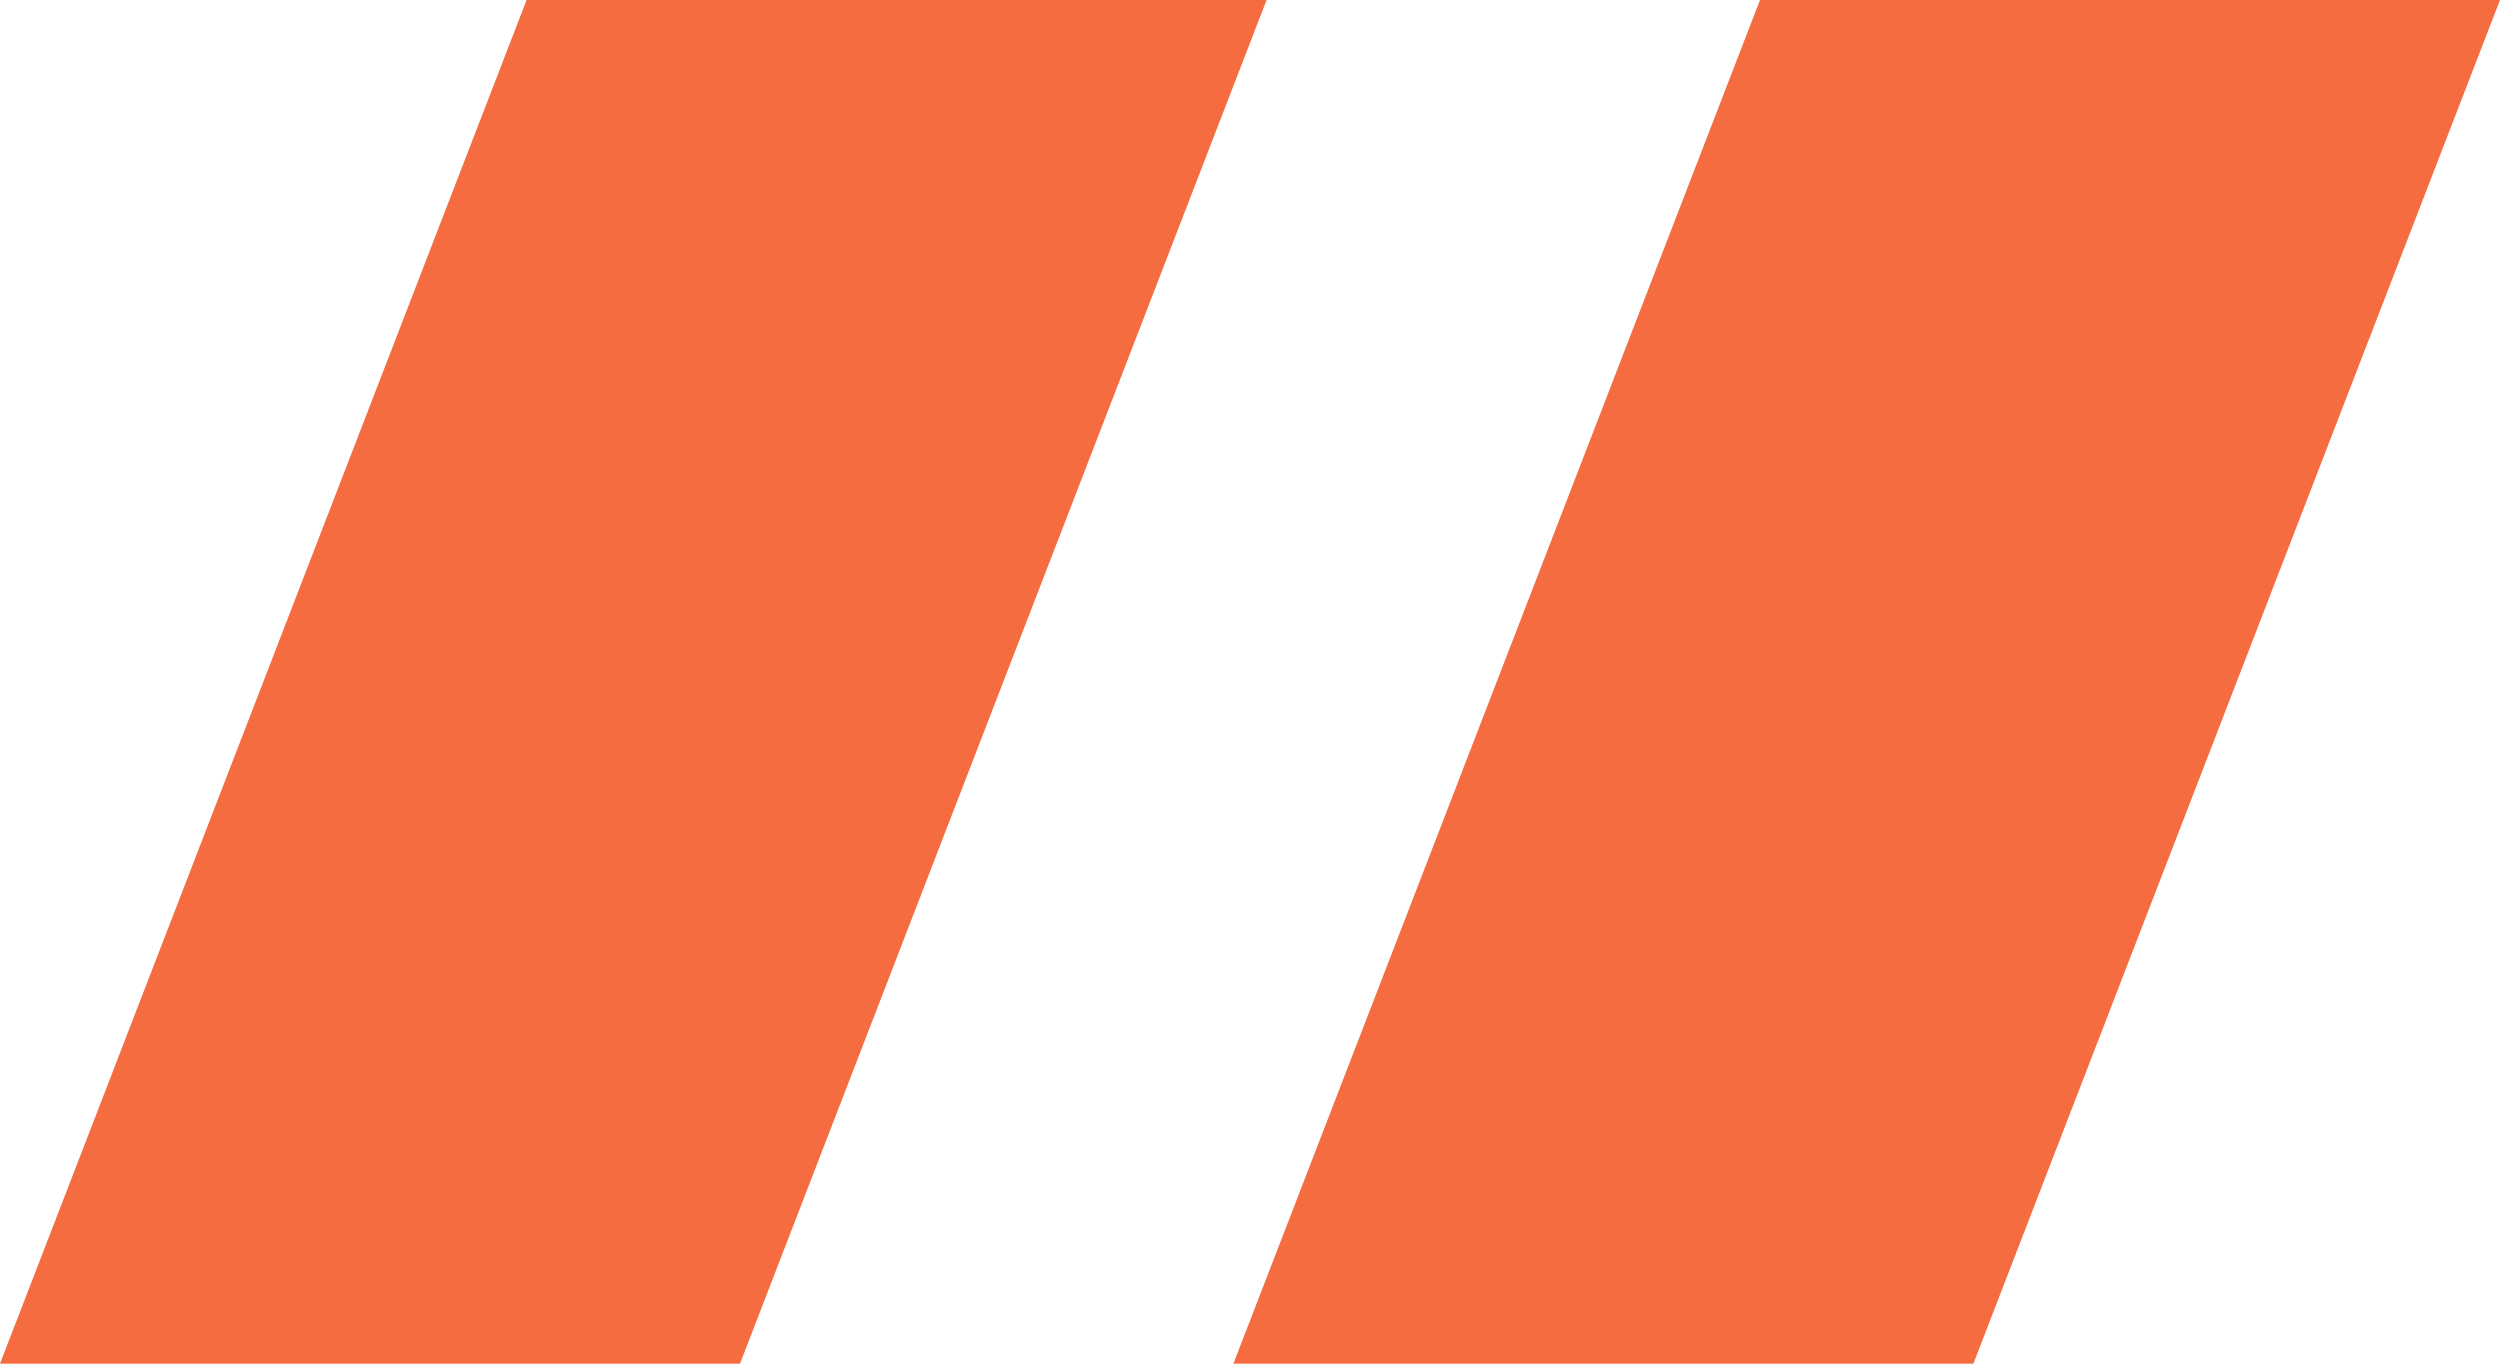 <svg width="22" height="12" viewBox="0 0 22 12" fill="none" xmlns="http://www.w3.org/2000/svg">
<path d="M4.634 0H11.146L6.512 12H0L4.634 0Z" fill="#F66C41"/>
<path d="M15.488 0H22L17.366 12H10.854L15.488 0Z" fill="#F66C41"/>
</svg>
